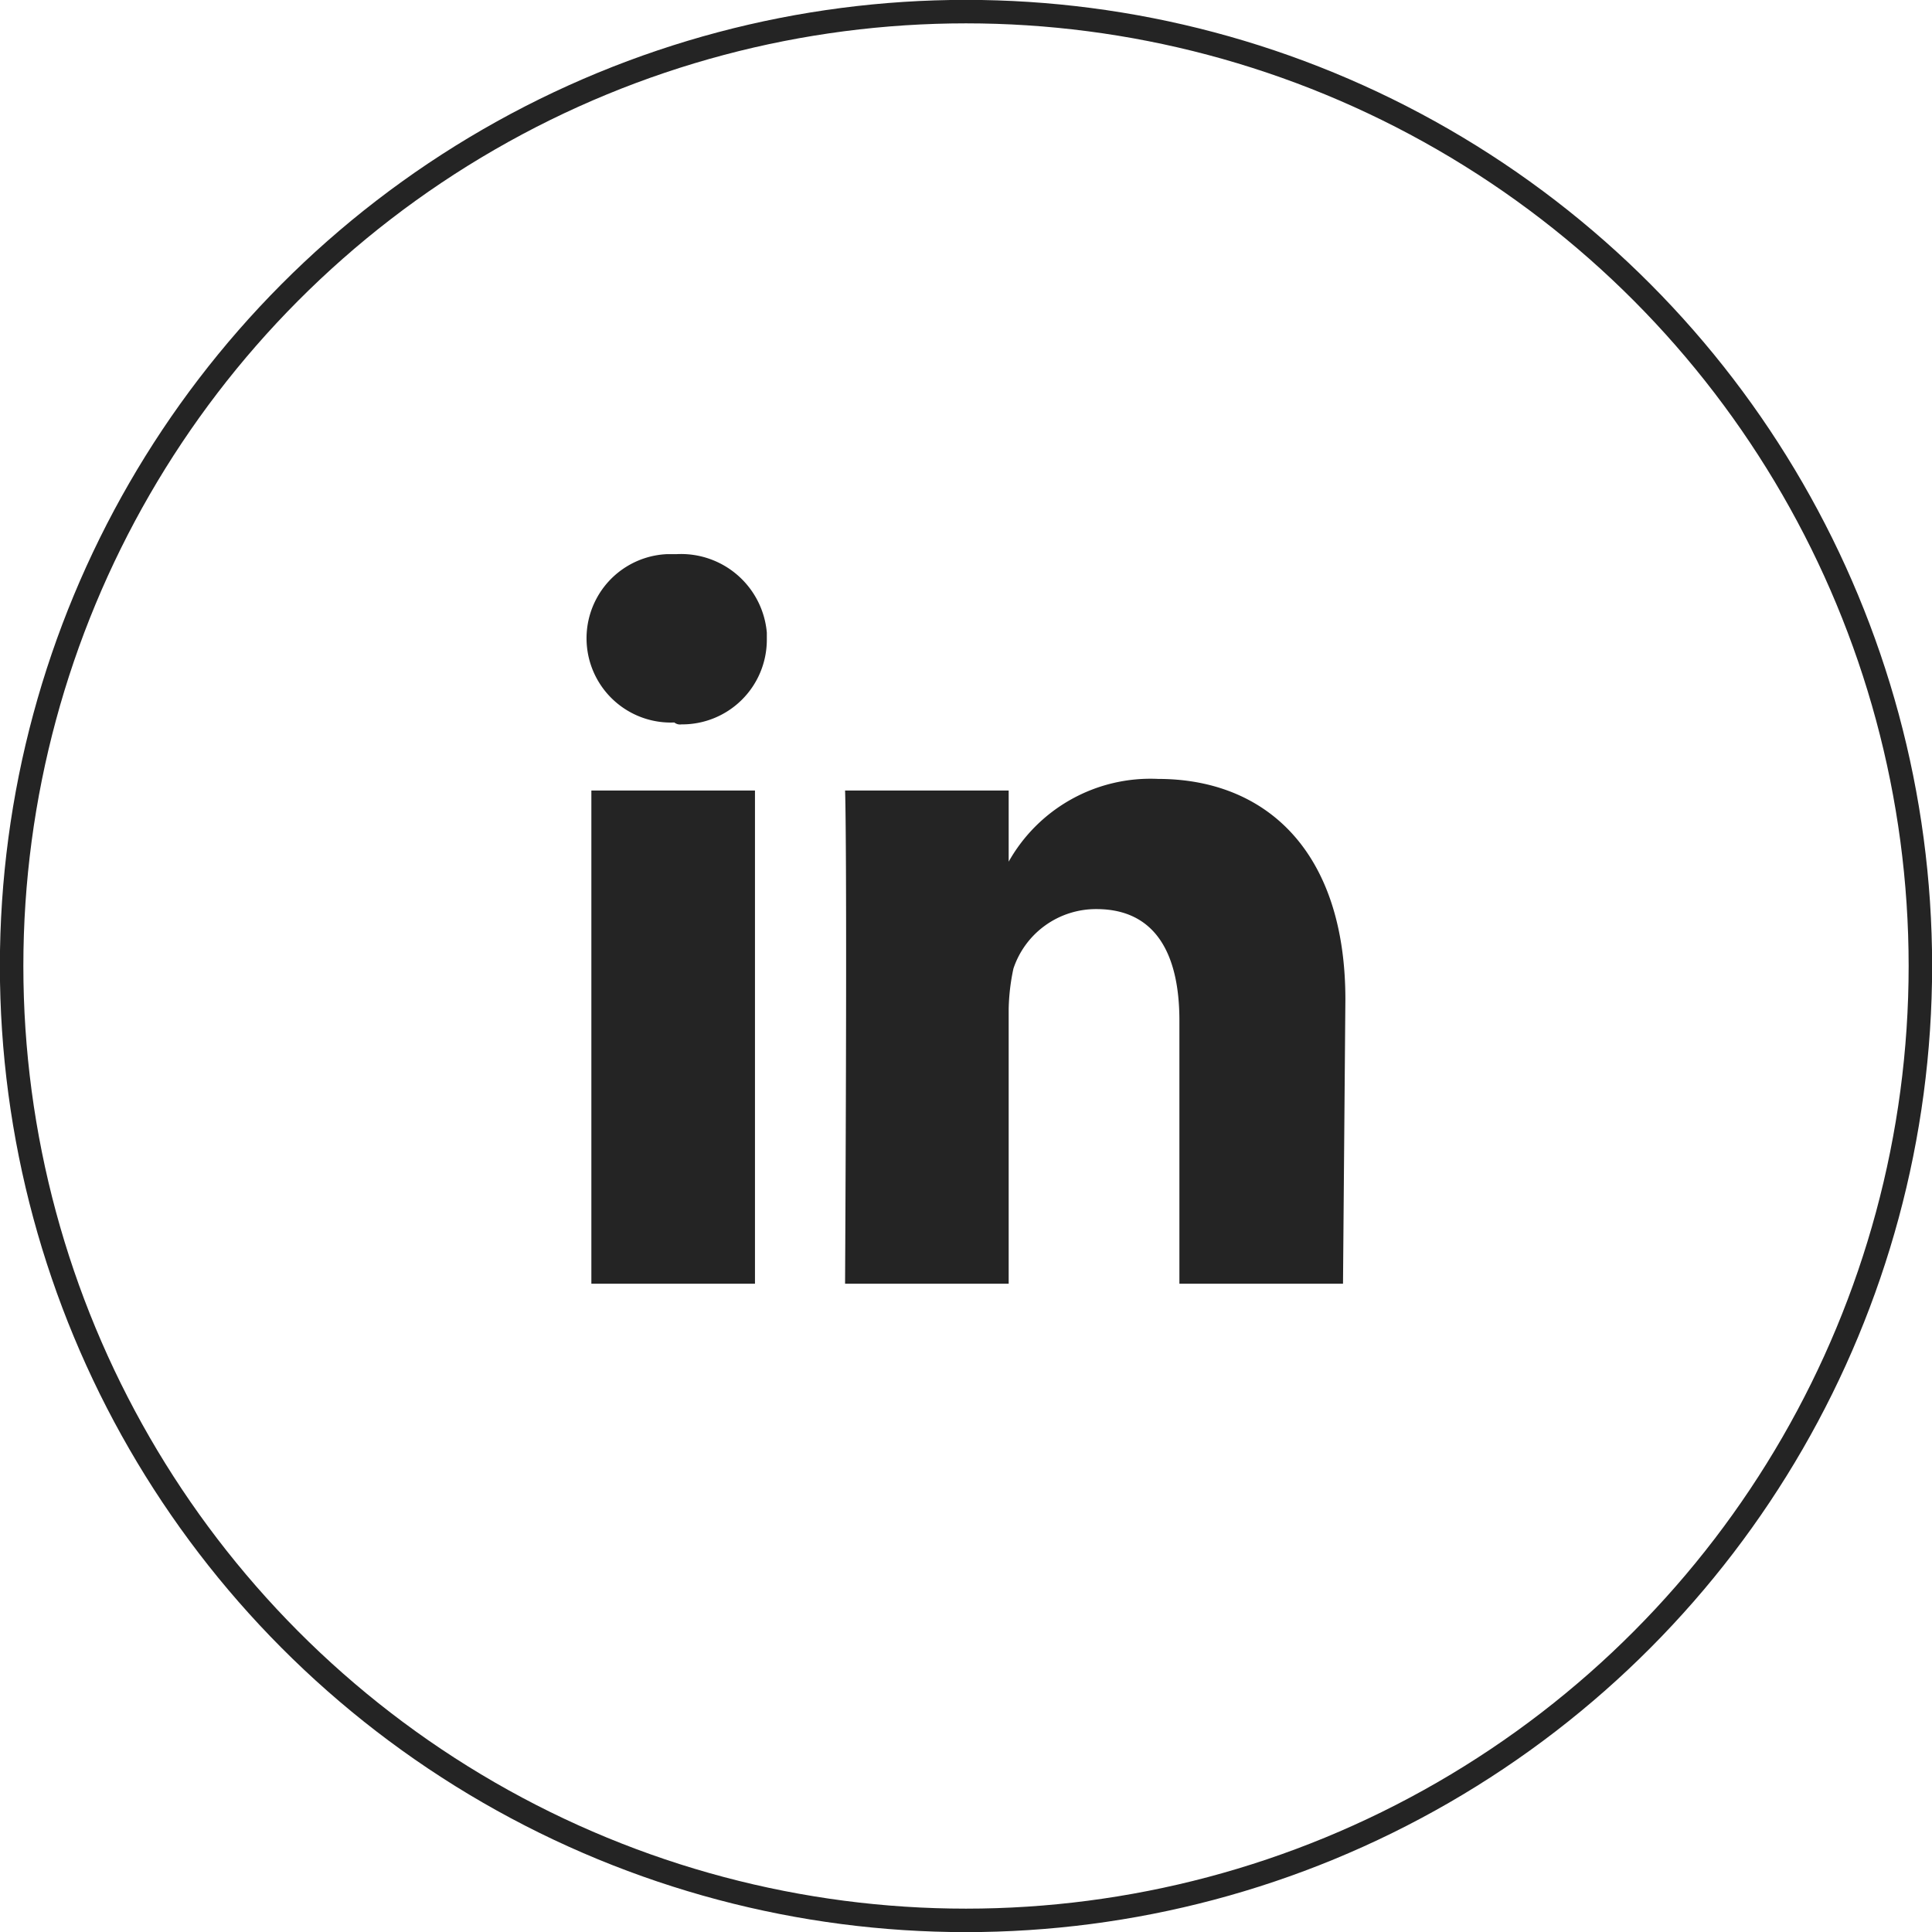 <svg xmlns="http://www.w3.org/2000/svg" viewBox="0 0 81.48 81.48"><defs><style>.cls-1{fill:#242424;}.cls-2{fill:none;stroke:#242424;stroke-miterlimit:10;stroke-width:0.99px;}</style></defs><g id="Layer_2" data-name="Layer 2"><g id="Layer_1-2" data-name="Layer 1"><g id="Layer_2-2" data-name="Layer 2"><g id="Layer_1-2-2" data-name="Layer 1-2"><g id="a"><path class="cls-1" d="M28.74,30.55A3.57,3.57,0,0,0,32.34,27v-.32a3.63,3.63,0,0,0-3.8-3.31h-.4a3.55,3.55,0,0,0,.3,7.1h0A.38.38,0,0,0,28.74,30.55Zm3.1,2.79h-6.9v20.8h6.9Zm24.9,8.81c0-6.3-3.4-9.3-7.9-9.3a6.86,6.86,0,0,0-6.3,3.49h0v-3h-6.9s.1,1.9,0,20.8h6.9V42.55a8.87,8.87,0,0,1,.2-1.7,3.67,3.67,0,0,1,3.5-2.51c2.5,0,3.5,1.9,3.5,4.7v11.1h6.9Z"/></g></g></g><circle class="cls-2" cx="40.74" cy="40.74" r="40.25"/></g></g></svg>